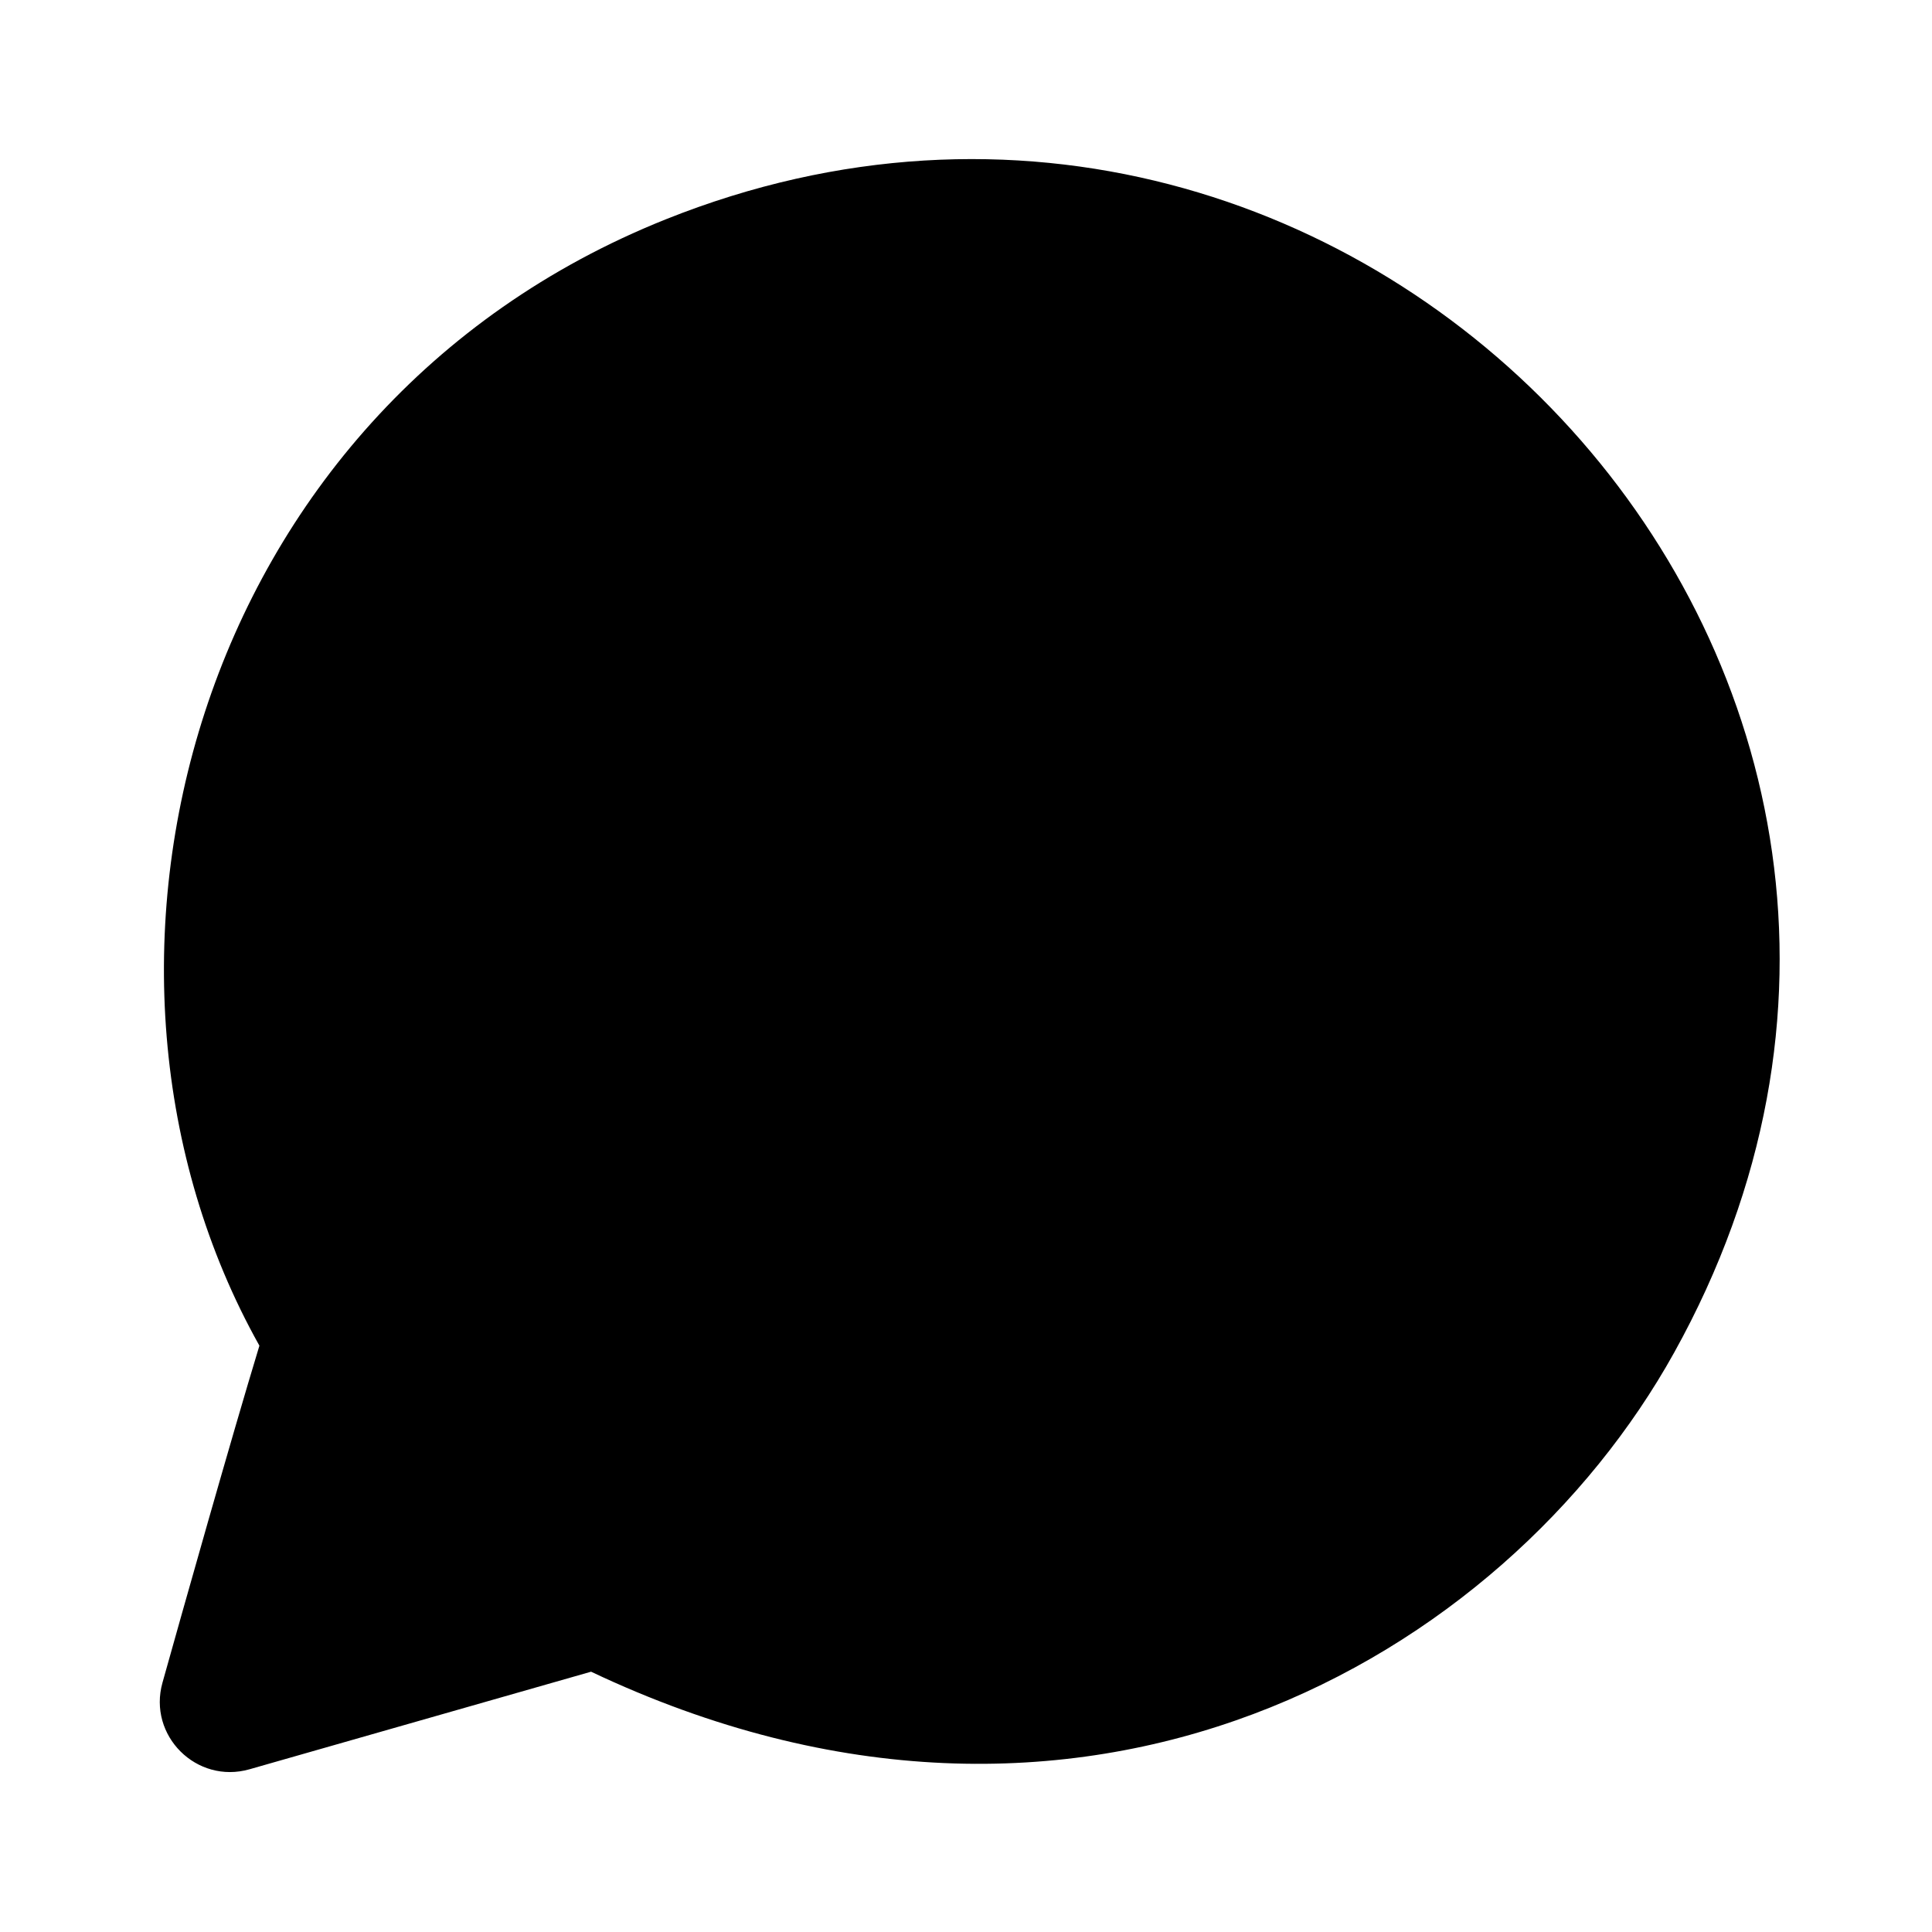 <svg xmlns="http://www.w3.org/2000/svg" viewBox="0 0 48 48" fill="none"><path d="M41.593 33.607C50.882 16.887 33.824 -1.468 16.536 5.451C4.731 10.175 1.183 24.044 6.445 33.433C5.743 35.74 4.543 39.998 4.037 41.804C3.667 43.122 4.884 44.333 6.2 43.957L14.685 41.533C26.891 47.317 37.374 41.202 41.593 33.607Z" fill="currentColor"/></svg>